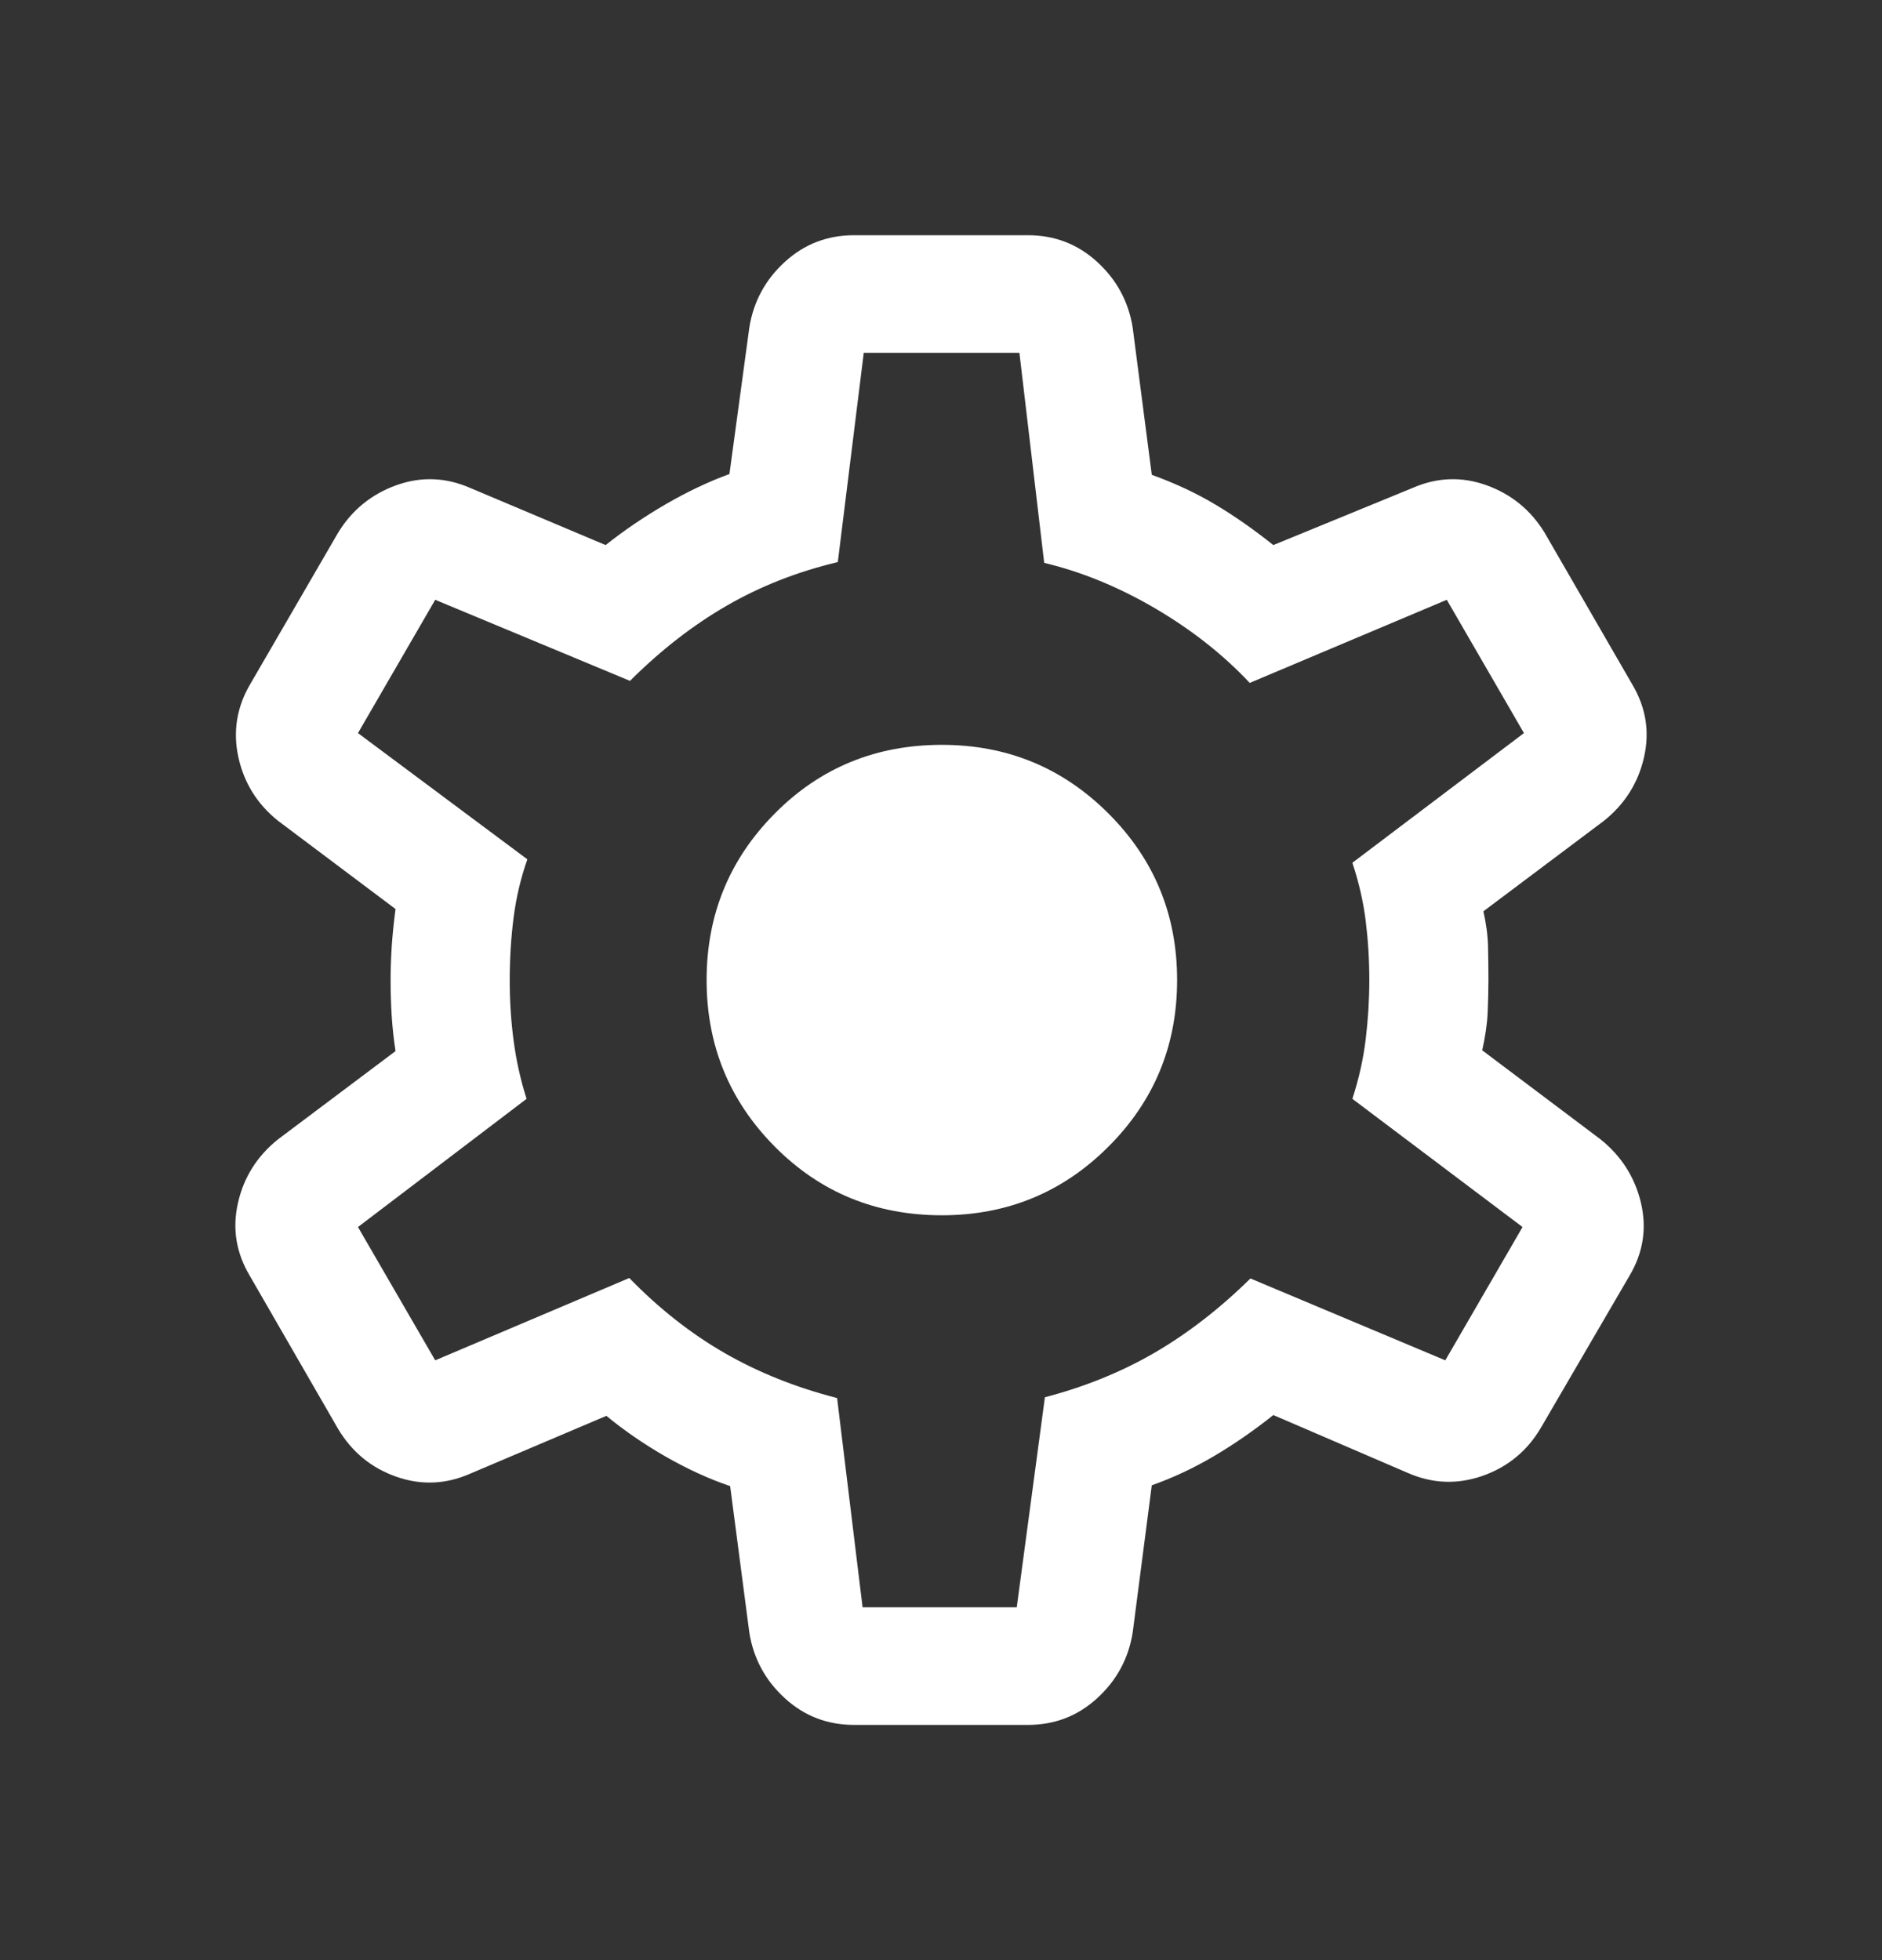 <svg width="24" height="25" viewBox="0 0 24 25" fill="none" xmlns="http://www.w3.org/2000/svg">
<rect x="0" y="0" width="24" height="25" fill="#333333" stroke="none"/>
<mask id="mask0_612_44" style="mask-type:alpha" maskUnits="userSpaceOnUse" x="0" y="0" width="24" height="25">
<rect y="0.5" width="24" height="24" fill="#D9D9D9"/>
</mask>
<g mask="url(#mask0_612_44)">
<path d="M10.892 22C10.551 22 10.257 21.887 10.009 21.66C9.761 21.434 9.61 21.156 9.556 20.825L9.311 18.954C9.044 18.864 8.769 18.738 8.487 18.577C8.206 18.415 7.955 18.242 7.733 18.058L6 18.794C5.686 18.933 5.37 18.946 5.053 18.834C4.736 18.723 4.489 18.52 4.313 18.227L3.186 16.273C3.011 15.979 2.96 15.669 3.035 15.341C3.109 15.014 3.28 14.744 3.546 14.531L5.044 13.406C5.021 13.257 5.005 13.108 4.995 12.958C4.986 12.808 4.981 12.658 4.981 12.509C4.981 12.367 4.986 12.223 4.995 12.076C5.005 11.929 5.021 11.769 5.044 11.594L3.546 10.469C3.28 10.256 3.111 9.985 3.039 9.654C2.968 9.323 3.021 9.011 3.196 8.717L4.313 6.792C4.489 6.505 4.736 6.304 5.053 6.189C5.37 6.075 5.686 6.087 6 6.225L7.723 6.952C7.964 6.761 8.222 6.586 8.495 6.428C8.769 6.27 9.038 6.142 9.302 6.046L9.556 4.175C9.61 3.844 9.761 3.566 10.009 3.34C10.257 3.113 10.551 3 10.892 3H13.108C13.449 3 13.743 3.113 13.991 3.34C14.239 3.566 14.39 3.844 14.444 4.175L14.688 6.056C14.989 6.165 15.26 6.292 15.503 6.438C15.746 6.583 15.991 6.755 16.238 6.952L18.01 6.225C18.324 6.087 18.639 6.075 18.957 6.189C19.274 6.304 19.52 6.505 19.696 6.792L20.814 8.727C20.989 9.021 21.04 9.331 20.965 9.659C20.891 9.986 20.72 10.256 20.454 10.469L18.917 11.623C18.953 11.784 18.973 11.935 18.976 12.076C18.979 12.216 18.981 12.358 18.981 12.5C18.981 12.636 18.977 12.774 18.971 12.915C18.965 13.055 18.942 13.215 18.902 13.396L20.41 14.531C20.676 14.744 20.848 15.014 20.926 15.341C21.003 15.669 20.954 15.979 20.779 16.273L19.646 18.217C19.471 18.511 19.223 18.713 18.902 18.825C18.581 18.936 18.264 18.923 17.95 18.785L16.238 18.048C15.991 18.245 15.738 18.42 15.481 18.572C15.223 18.724 14.959 18.848 14.688 18.944L14.444 20.825C14.39 21.156 14.239 21.434 13.991 21.66C13.743 21.887 13.449 22 13.108 22H10.892ZM11 20.5H12.966L13.325 17.821C13.835 17.688 14.302 17.498 14.724 17.253C15.146 17.007 15.554 16.692 15.946 16.306L18.431 17.35L19.416 15.65L17.246 14.015C17.33 13.757 17.386 13.503 17.416 13.254C17.446 13.005 17.462 12.754 17.462 12.5C17.462 12.24 17.446 11.988 17.416 11.746C17.386 11.504 17.33 11.256 17.246 11.004L19.434 9.35L18.45 7.65L15.937 8.71C15.602 8.352 15.201 8.036 14.734 7.761C14.266 7.487 13.794 7.293 13.316 7.179L13 4.5H11.015L10.684 7.169C10.174 7.29 9.703 7.474 9.271 7.723C8.839 7.972 8.427 8.292 8.034 8.684L5.55 7.65L4.565 9.35L6.725 10.96C6.642 11.197 6.583 11.444 6.55 11.7C6.517 11.956 6.5 12.226 6.5 12.509C6.5 12.77 6.517 13.025 6.55 13.275C6.583 13.525 6.638 13.772 6.715 14.015L4.565 15.65L5.55 17.35L8.025 16.3C8.404 16.69 8.81 17.009 9.242 17.258C9.674 17.506 10.152 17.697 10.675 17.831L11 20.5ZM12.011 15.5C12.844 15.5 13.552 15.208 14.136 14.624C14.72 14.04 15.011 13.332 15.011 12.5C15.011 11.668 14.72 10.96 14.136 10.376C13.552 9.792 12.844 9.5 12.011 9.5C11.169 9.5 10.459 9.792 9.88 10.376C9.301 10.96 9.011 11.668 9.011 12.5C9.011 13.332 9.301 14.04 9.88 14.624C10.459 15.208 11.169 15.5 12.011 15.5Z" fill="white"/>
</g>
</svg>
